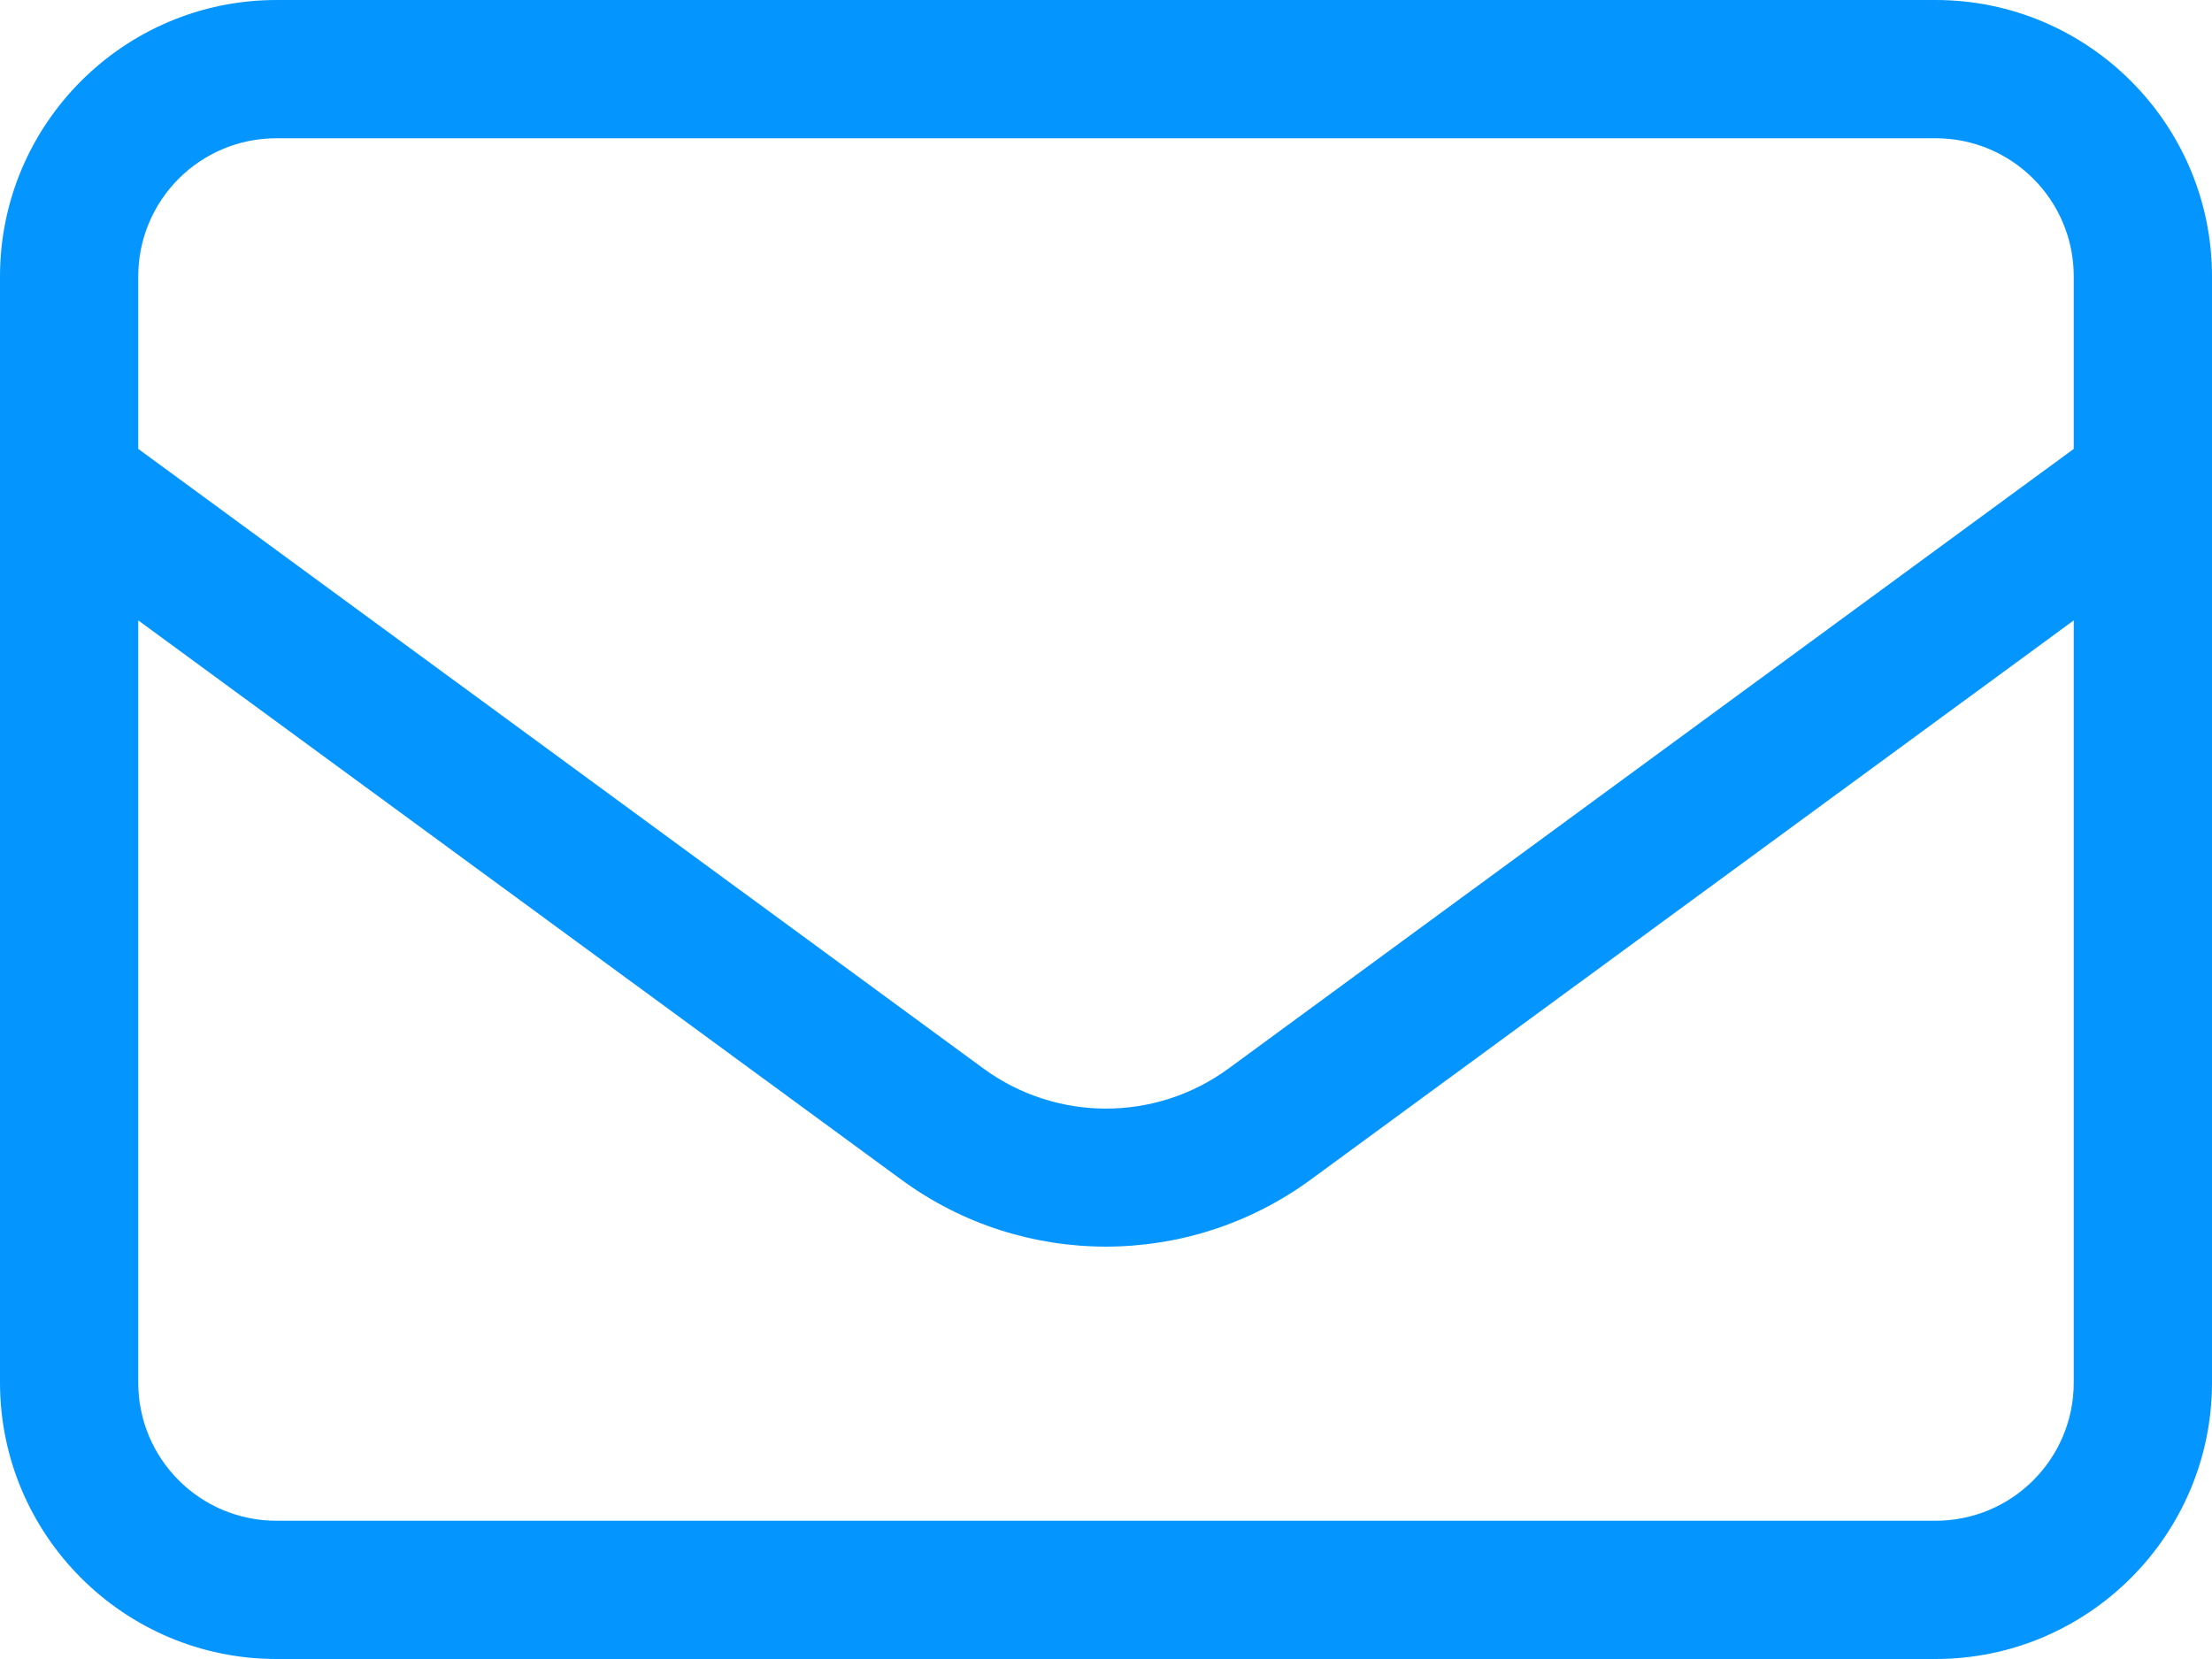 <?xml version="1.0" encoding="UTF-8"?>
<svg width="512px" height="384px" viewBox="0 0 512 384" version="1.1" xmlns="http://www.w3.org/2000/svg" xmlns:xlink="http://www.w3.org/1999/xlink">
    <title>envelope</title>
    <g id="icons" stroke="none" stroke-width="1" fill="none" fill-rule="evenodd">
        <g id="envelope" fill="#0495FF" fill-rule="nonzero">
            <path d="M64,32 C46.3,32 32,46.3 32,64 L32,103.9 L227.6,247.3 C244.5,259.7 267.5,259.7 284.4,247.3 L480,103.9 L480,64 C480,46.3 465.7,32 448,32 L64,32 Z M32,143.6 L32,320 C32,337.7 46.3,352 64,352 L448,352 C465.7,352 480,337.7 480,320 L480,143.6 L303.3,273.1 C275.1,293.7 236.8,293.7 208.7,273.1 L32,143.6 Z M0,64 C0,28.7 28.7,0 64,0 L448,0 C483.3,0 512,28.7 512,64 L512,320 C512,355.3 483.3,384 448,384 L64,384 C28.7,384 0,355.3 0,320 L0,64 Z" id="Shape"></path>
        </g>
    </g>
</svg>